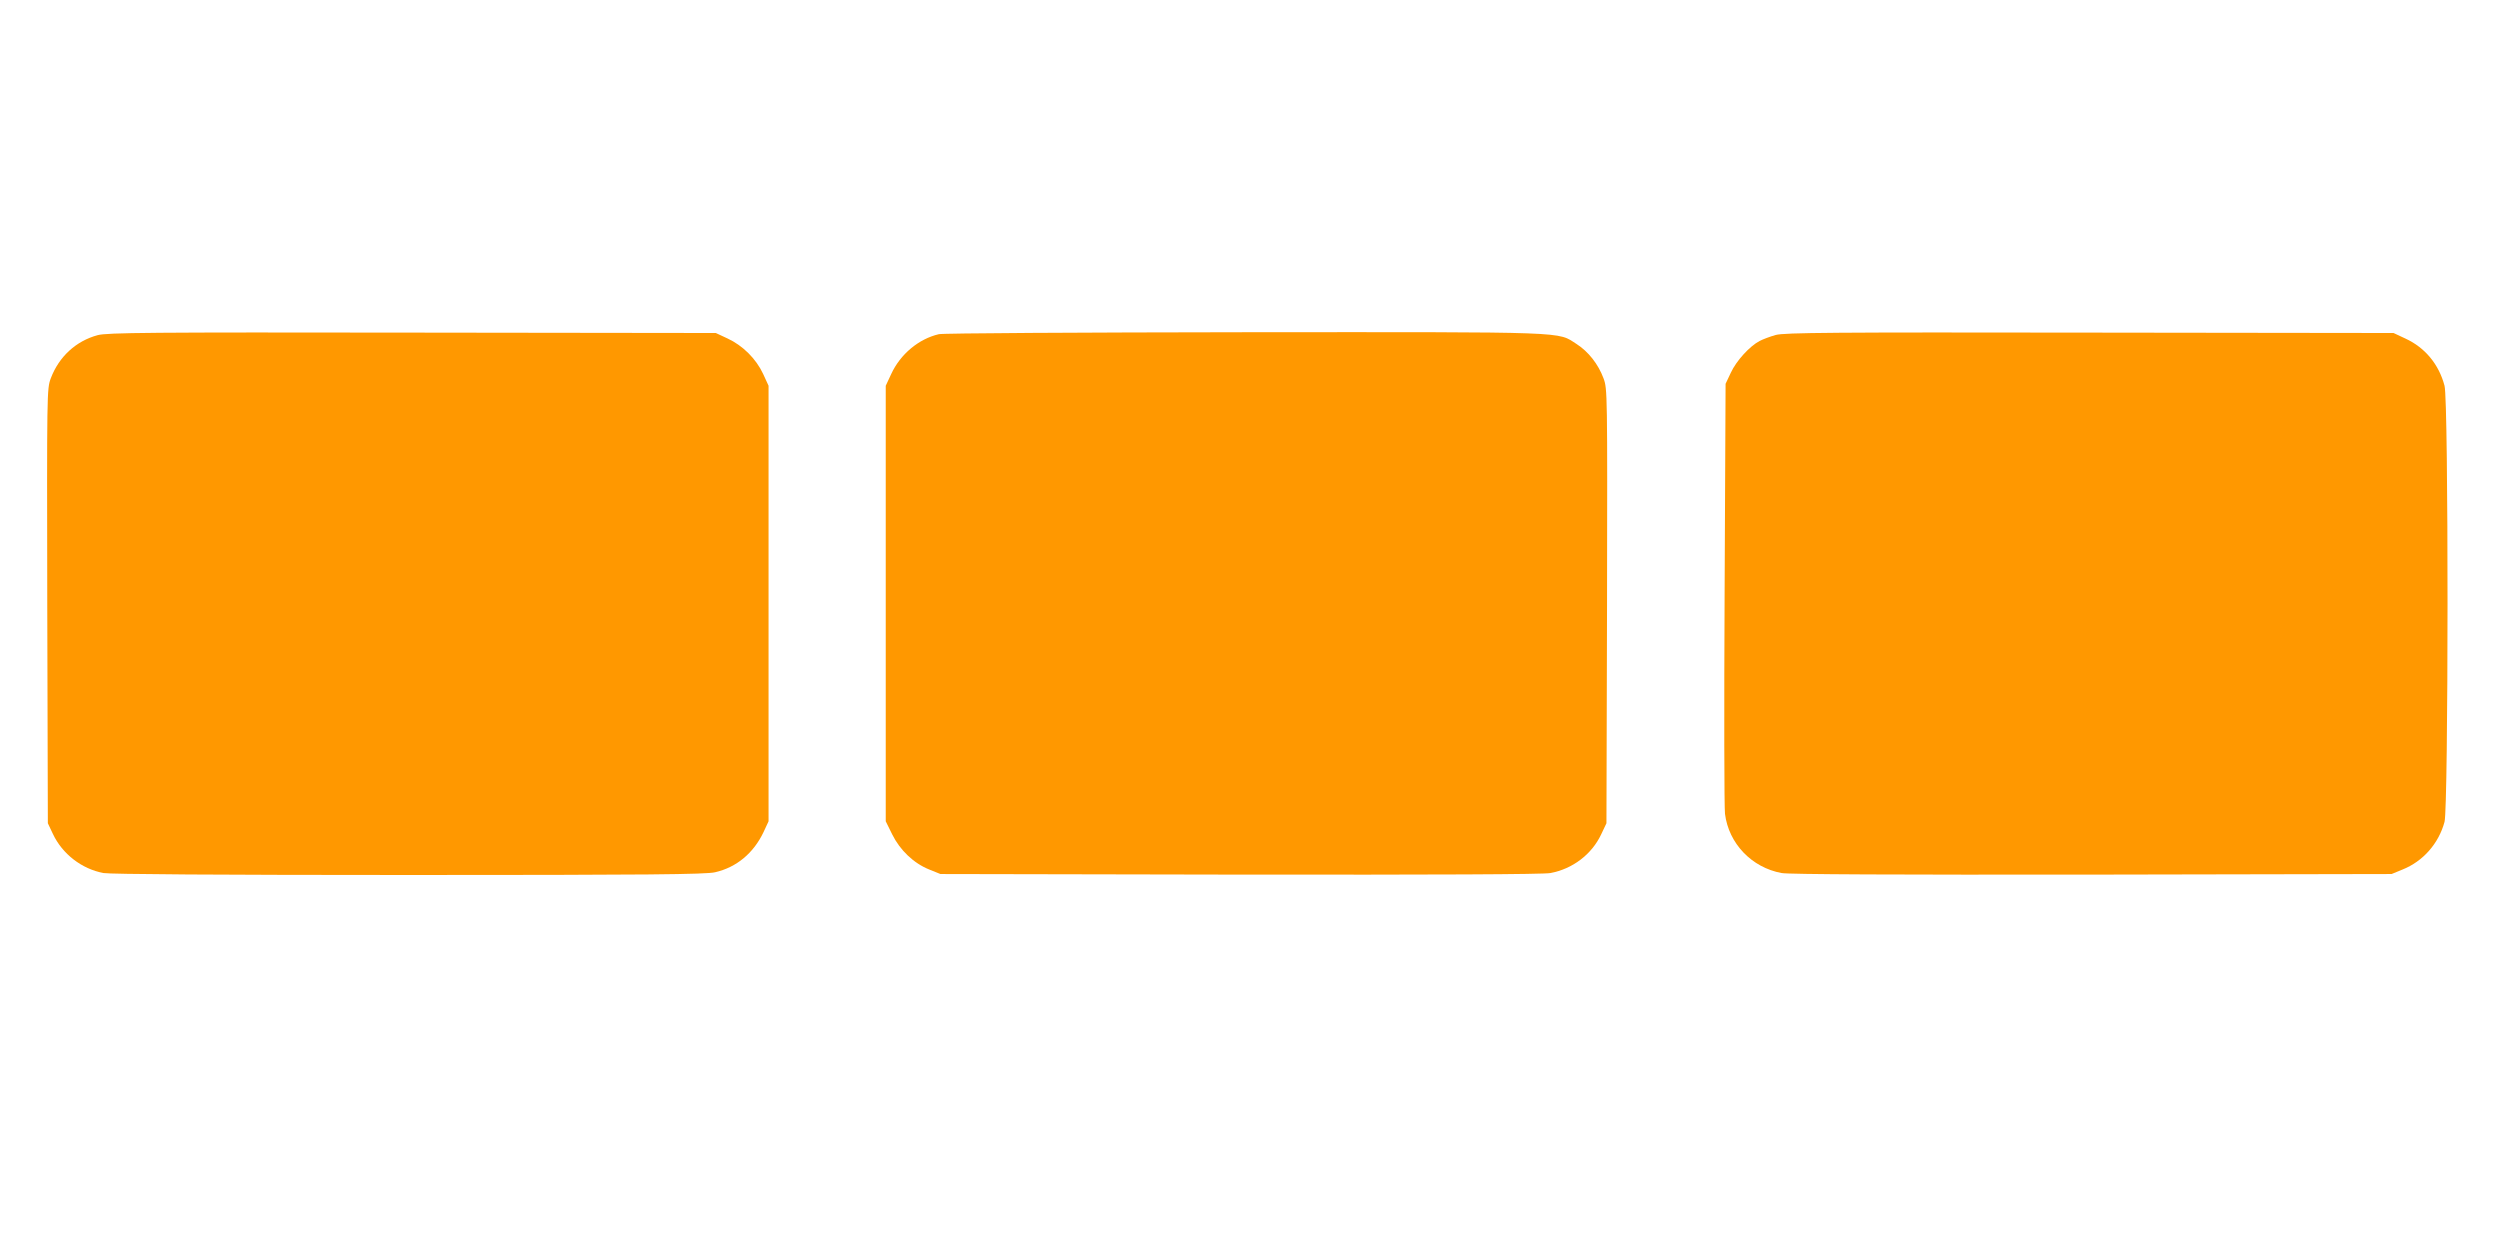 <?xml version="1.0" standalone="no"?>
<!DOCTYPE svg PUBLIC "-//W3C//DTD SVG 20010904//EN"
 "http://www.w3.org/TR/2001/REC-SVG-20010904/DTD/svg10.dtd">
<svg version="1.0" xmlns="http://www.w3.org/2000/svg"
 width="1280pt" height="640pt" viewBox="0 0 1280 640"
 preserveAspectRatio="xMidYMid meet">
<g transform="translate(0,640) scale(0.1,-0.1)"
fill="#ff9800" stroke="none">
<path d="M500 4684 c-111 -30 -198 -110 -240 -221 -20 -54 -20 -67 -18 -1166
l3 -1112 26 -55 c48 -102 147 -179 259 -200 34 -6 596 -10 1564 -10 1221 0
1522 3 1567 14 110 25 197 98 248 205 l26 56 0 1115 0 1115 -28 61 c-36 77
-104 145 -182 181 l-60 28 -1555 2 c-1344 2 -1562 0 -1610 -13z"/>
<path d="M4807 4689 c-103 -24 -197 -102 -244 -204 l-28 -60 0 -1115 0 -1115
33 -67 c40 -81 110 -148 190 -180 l57 -23 1534 -3 c998 -1 1553 1 1589 8 114
21 212 96 260 198 l27 57 3 1112 c2 1099 2 1112 -18 1166 -27 73 -78 137 -137
175 -102 65 -10 62 -1698 61 -848 -1 -1547 -5 -1568 -10z"/>
<path d="M9092 4685 c-29 -8 -66 -22 -83 -31 -50 -26 -119 -101 -147 -162
l-27 -57 -5 -1075 c-3 -591 -2 -1098 2 -1127 19 -152 137 -275 290 -303 35 -7
594 -9 1589 -8 l1534 3 56 23 c105 42 185 133 215 244 20 76 21 2157 0 2233
-29 110 -100 195 -199 241 l-62 29 -1555 2 c-1320 2 -1563 0 -1608 -12z"/>
</g>
</svg>
